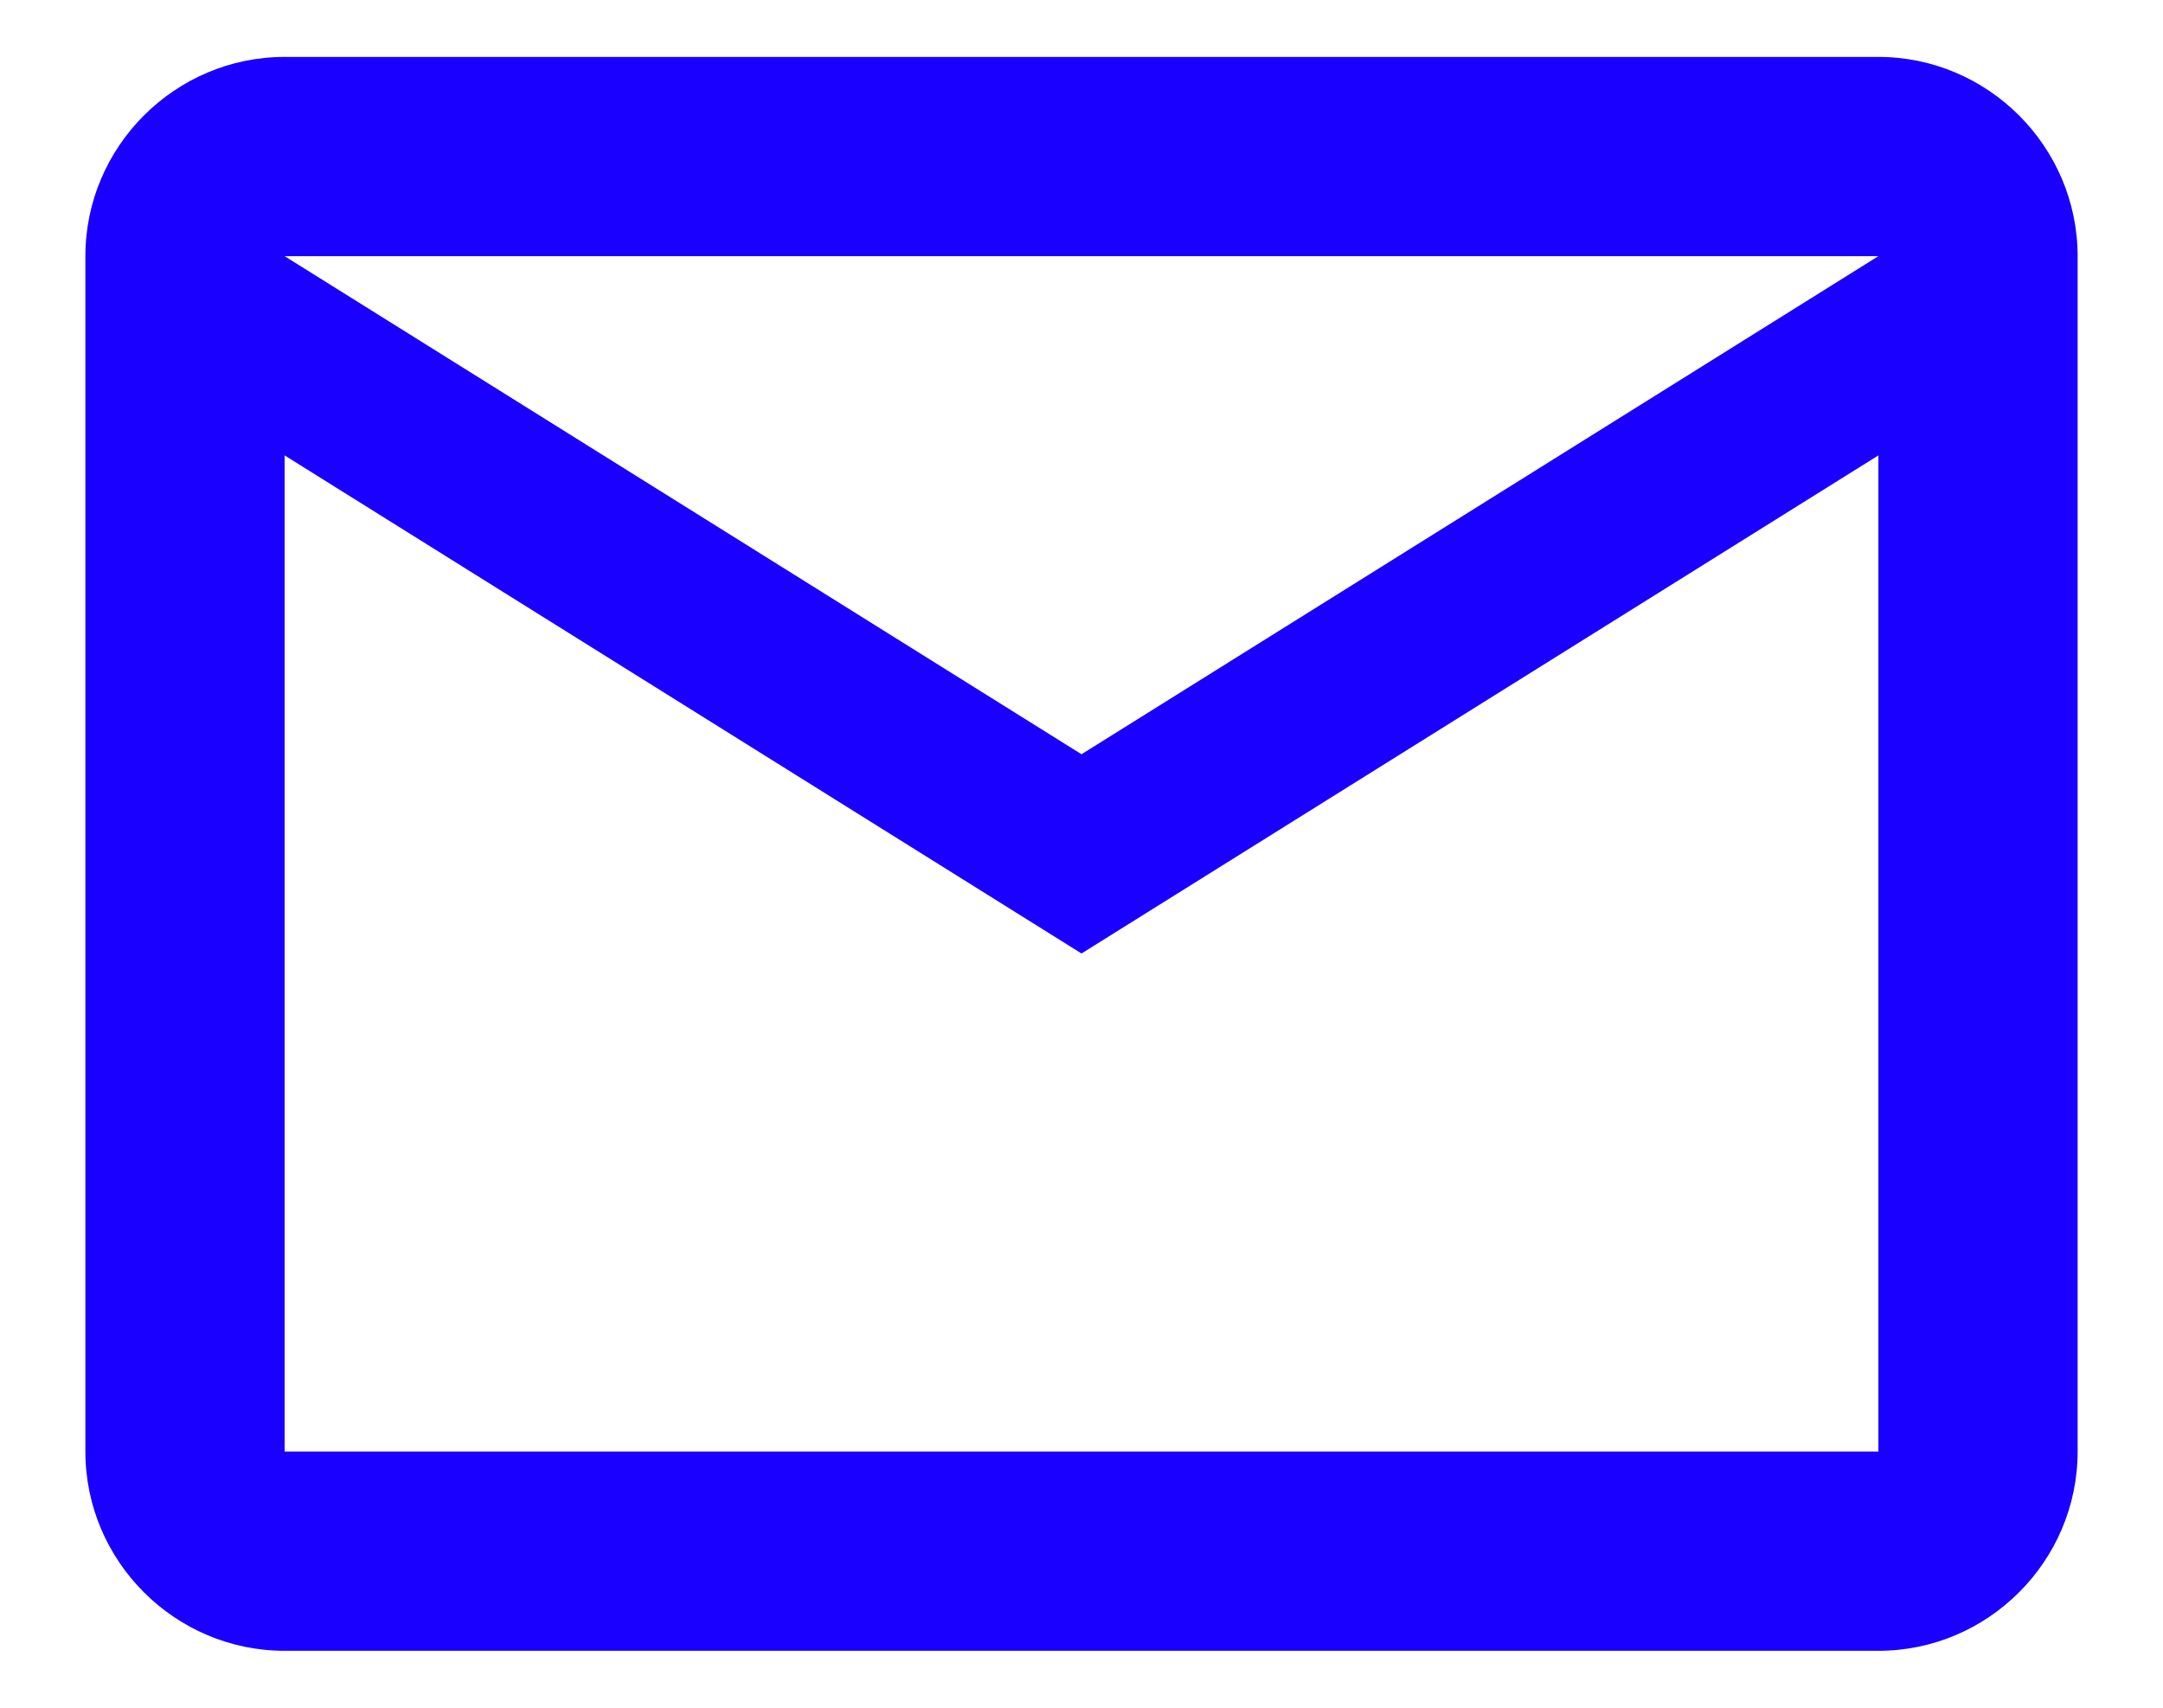 <svg width="19" height="15" viewBox="0 0 19 15" fill="none" xmlns="http://www.w3.org/2000/svg">
<path d="M18.25 2.25C18.25 1.288 17.462 0.5 16.5 0.5H2.5C1.538 0.5 0.75 1.288 0.75 2.25V12.75C0.75 13.713 1.538 14.5 2.5 14.5H16.5C17.462 14.5 18.25 13.713 18.25 12.75V2.25ZM16.5 2.25L9.5 6.625L2.5 2.25H16.5ZM16.5 12.75H2.5V4L9.5 8.375L16.5 4V12.75Z" fill="#1900FF"/>
</svg>
